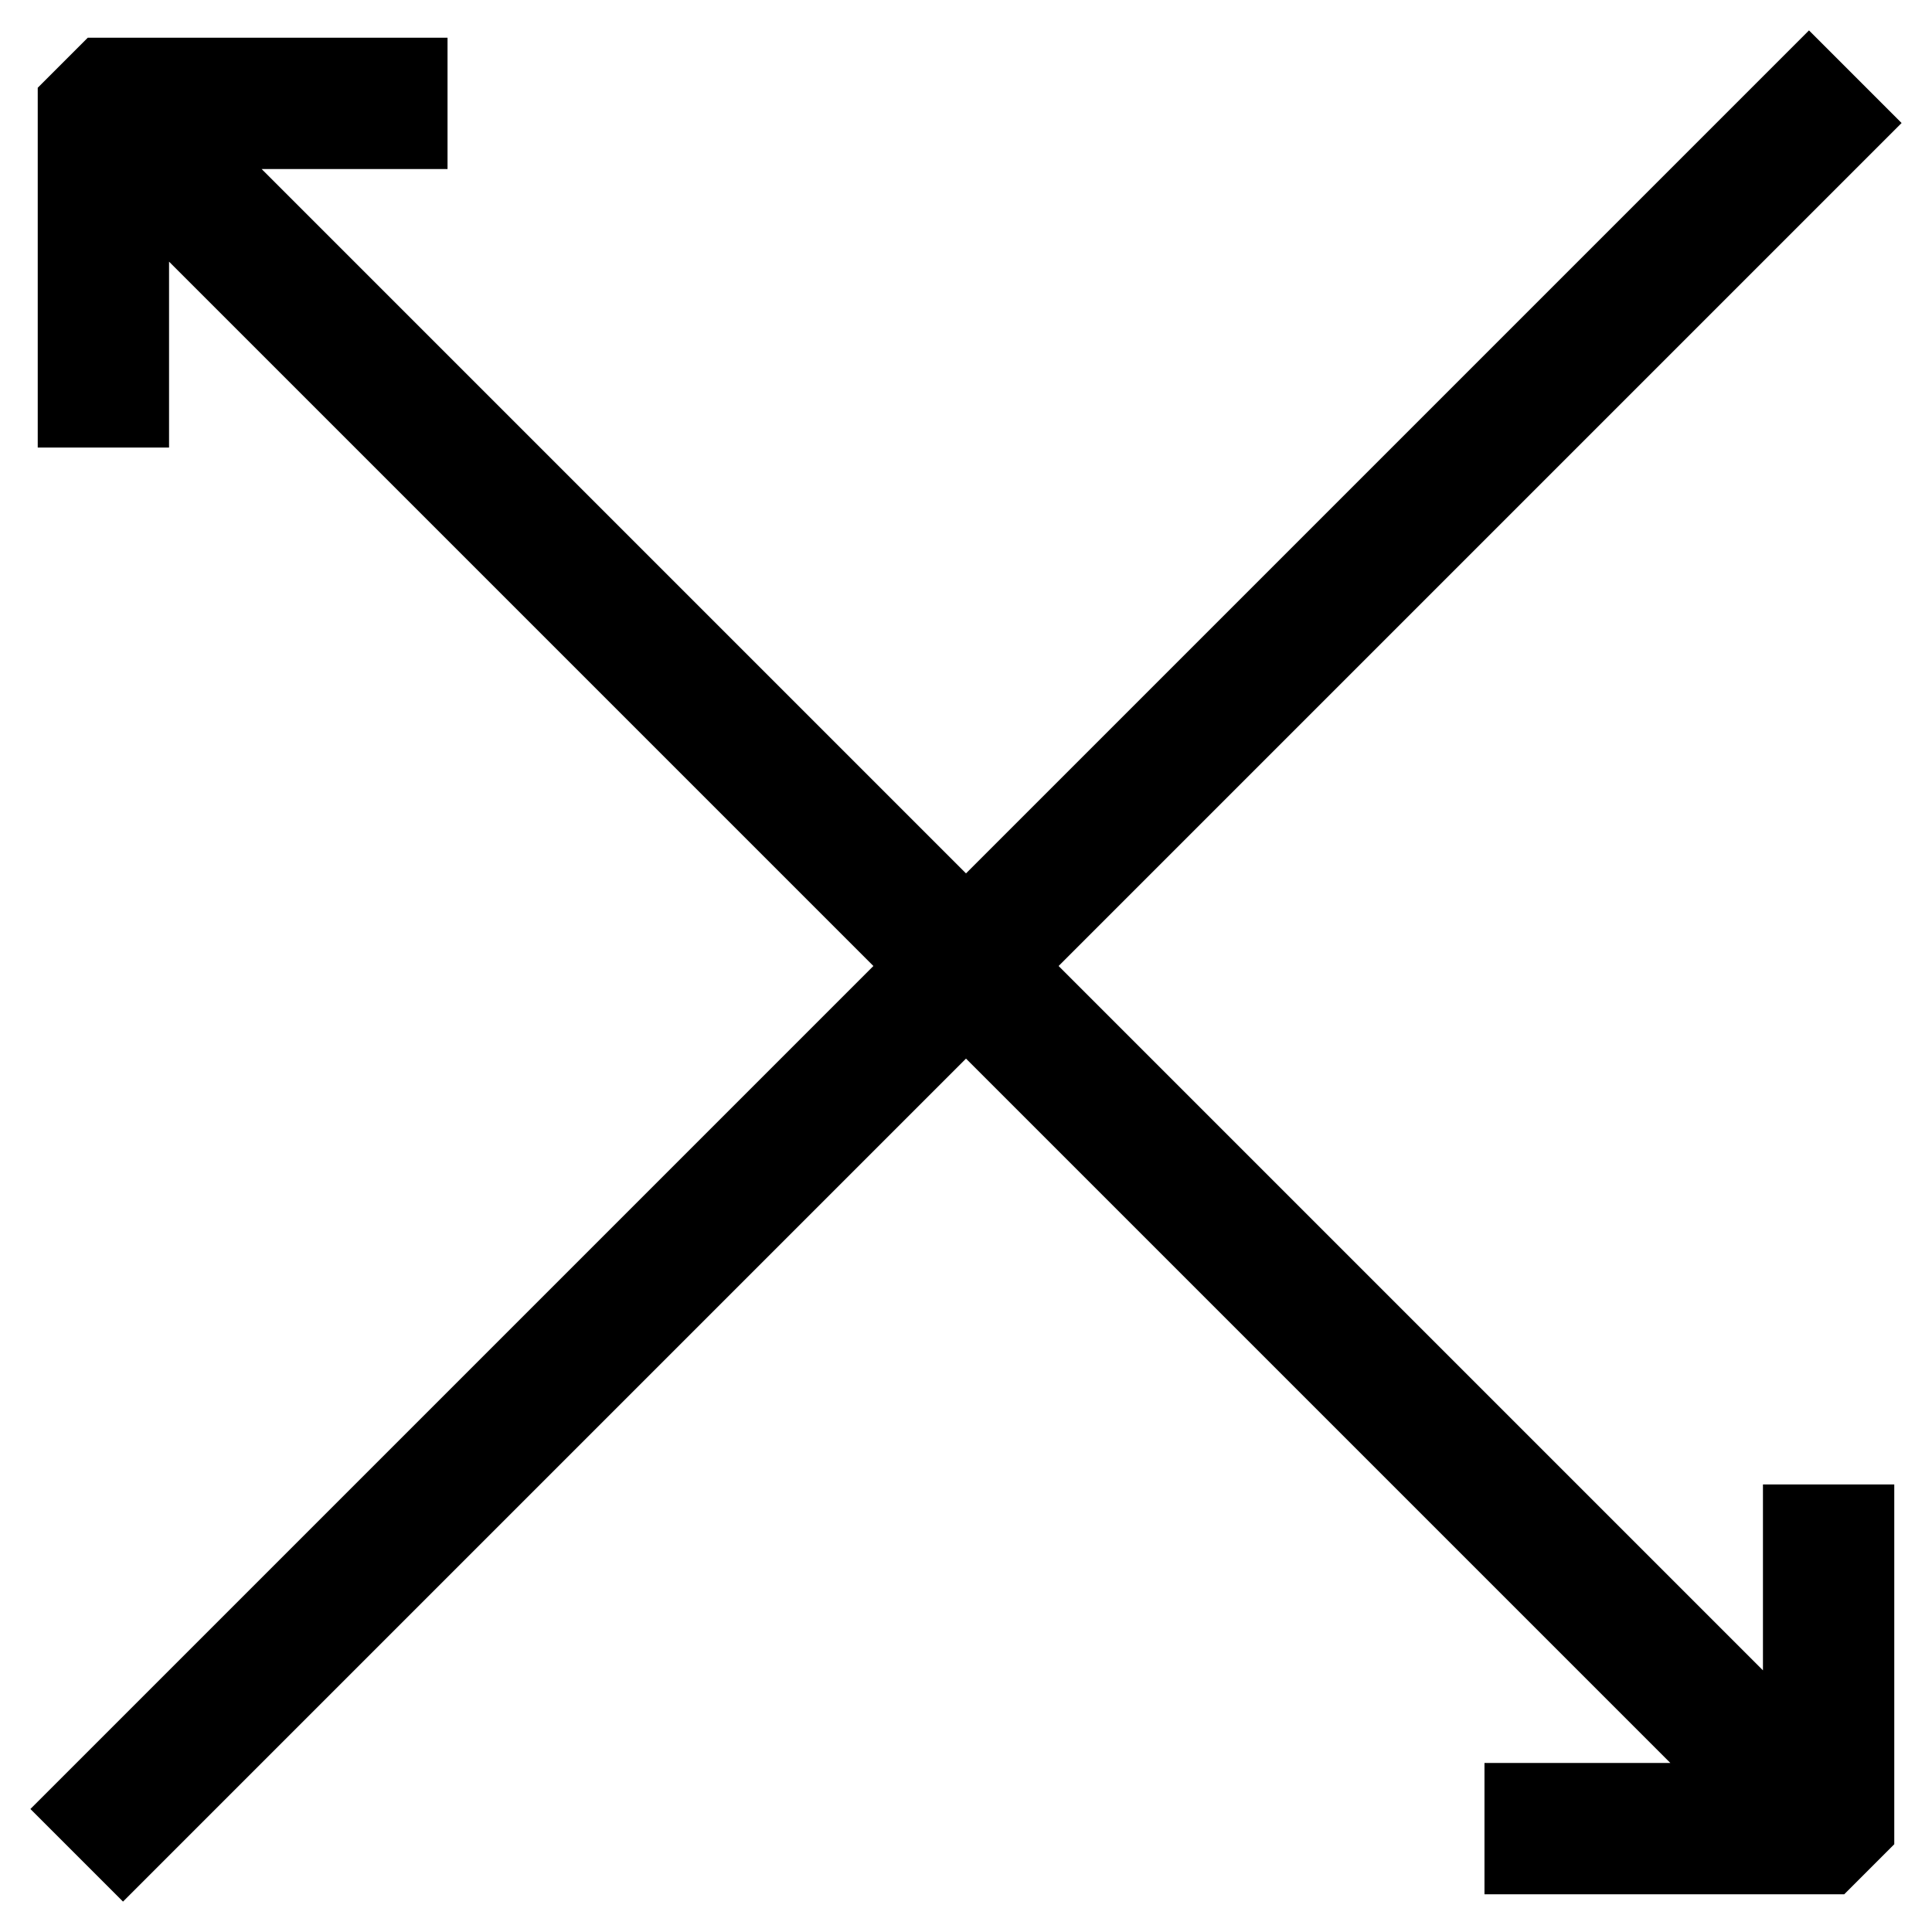 <?xml version="1.0" encoding="utf-8"?>
<!-- Svg Vector Icons : http://www.onlinewebfonts.com/icon -->
<!DOCTYPE svg PUBLIC "-//W3C//DTD SVG 1.1//EN" "http://www.w3.org/Graphics/SVG/1.1/DTD/svg11.dtd">
<svg version="1.1" xmlns="http://www.w3.org/2000/svg" xmlns:xlink="http://www.w3.org/1999/xlink" x="0px" y="0px" viewBox="0 0 256 256" enable-background="new 0 0 256 256" xml:space="preserve">
<g> <path stroke-width="10" fill-opacity="0" stroke="#000000"  d="M238.6,233.4L133.2,128L244.9,16.3l-5.2-5.2L128,122.8L22.6,17.4h31.7V10H13.7L10,13.7v40.6h7.4V22.6 L122.8,128L11.1,239.7l5.2,5.2L128,133.2l105.4,105.4h-31.7v7.4h40.6l3.7-3.7v-40.6h-7.4V233.4z"/></g>
</svg>